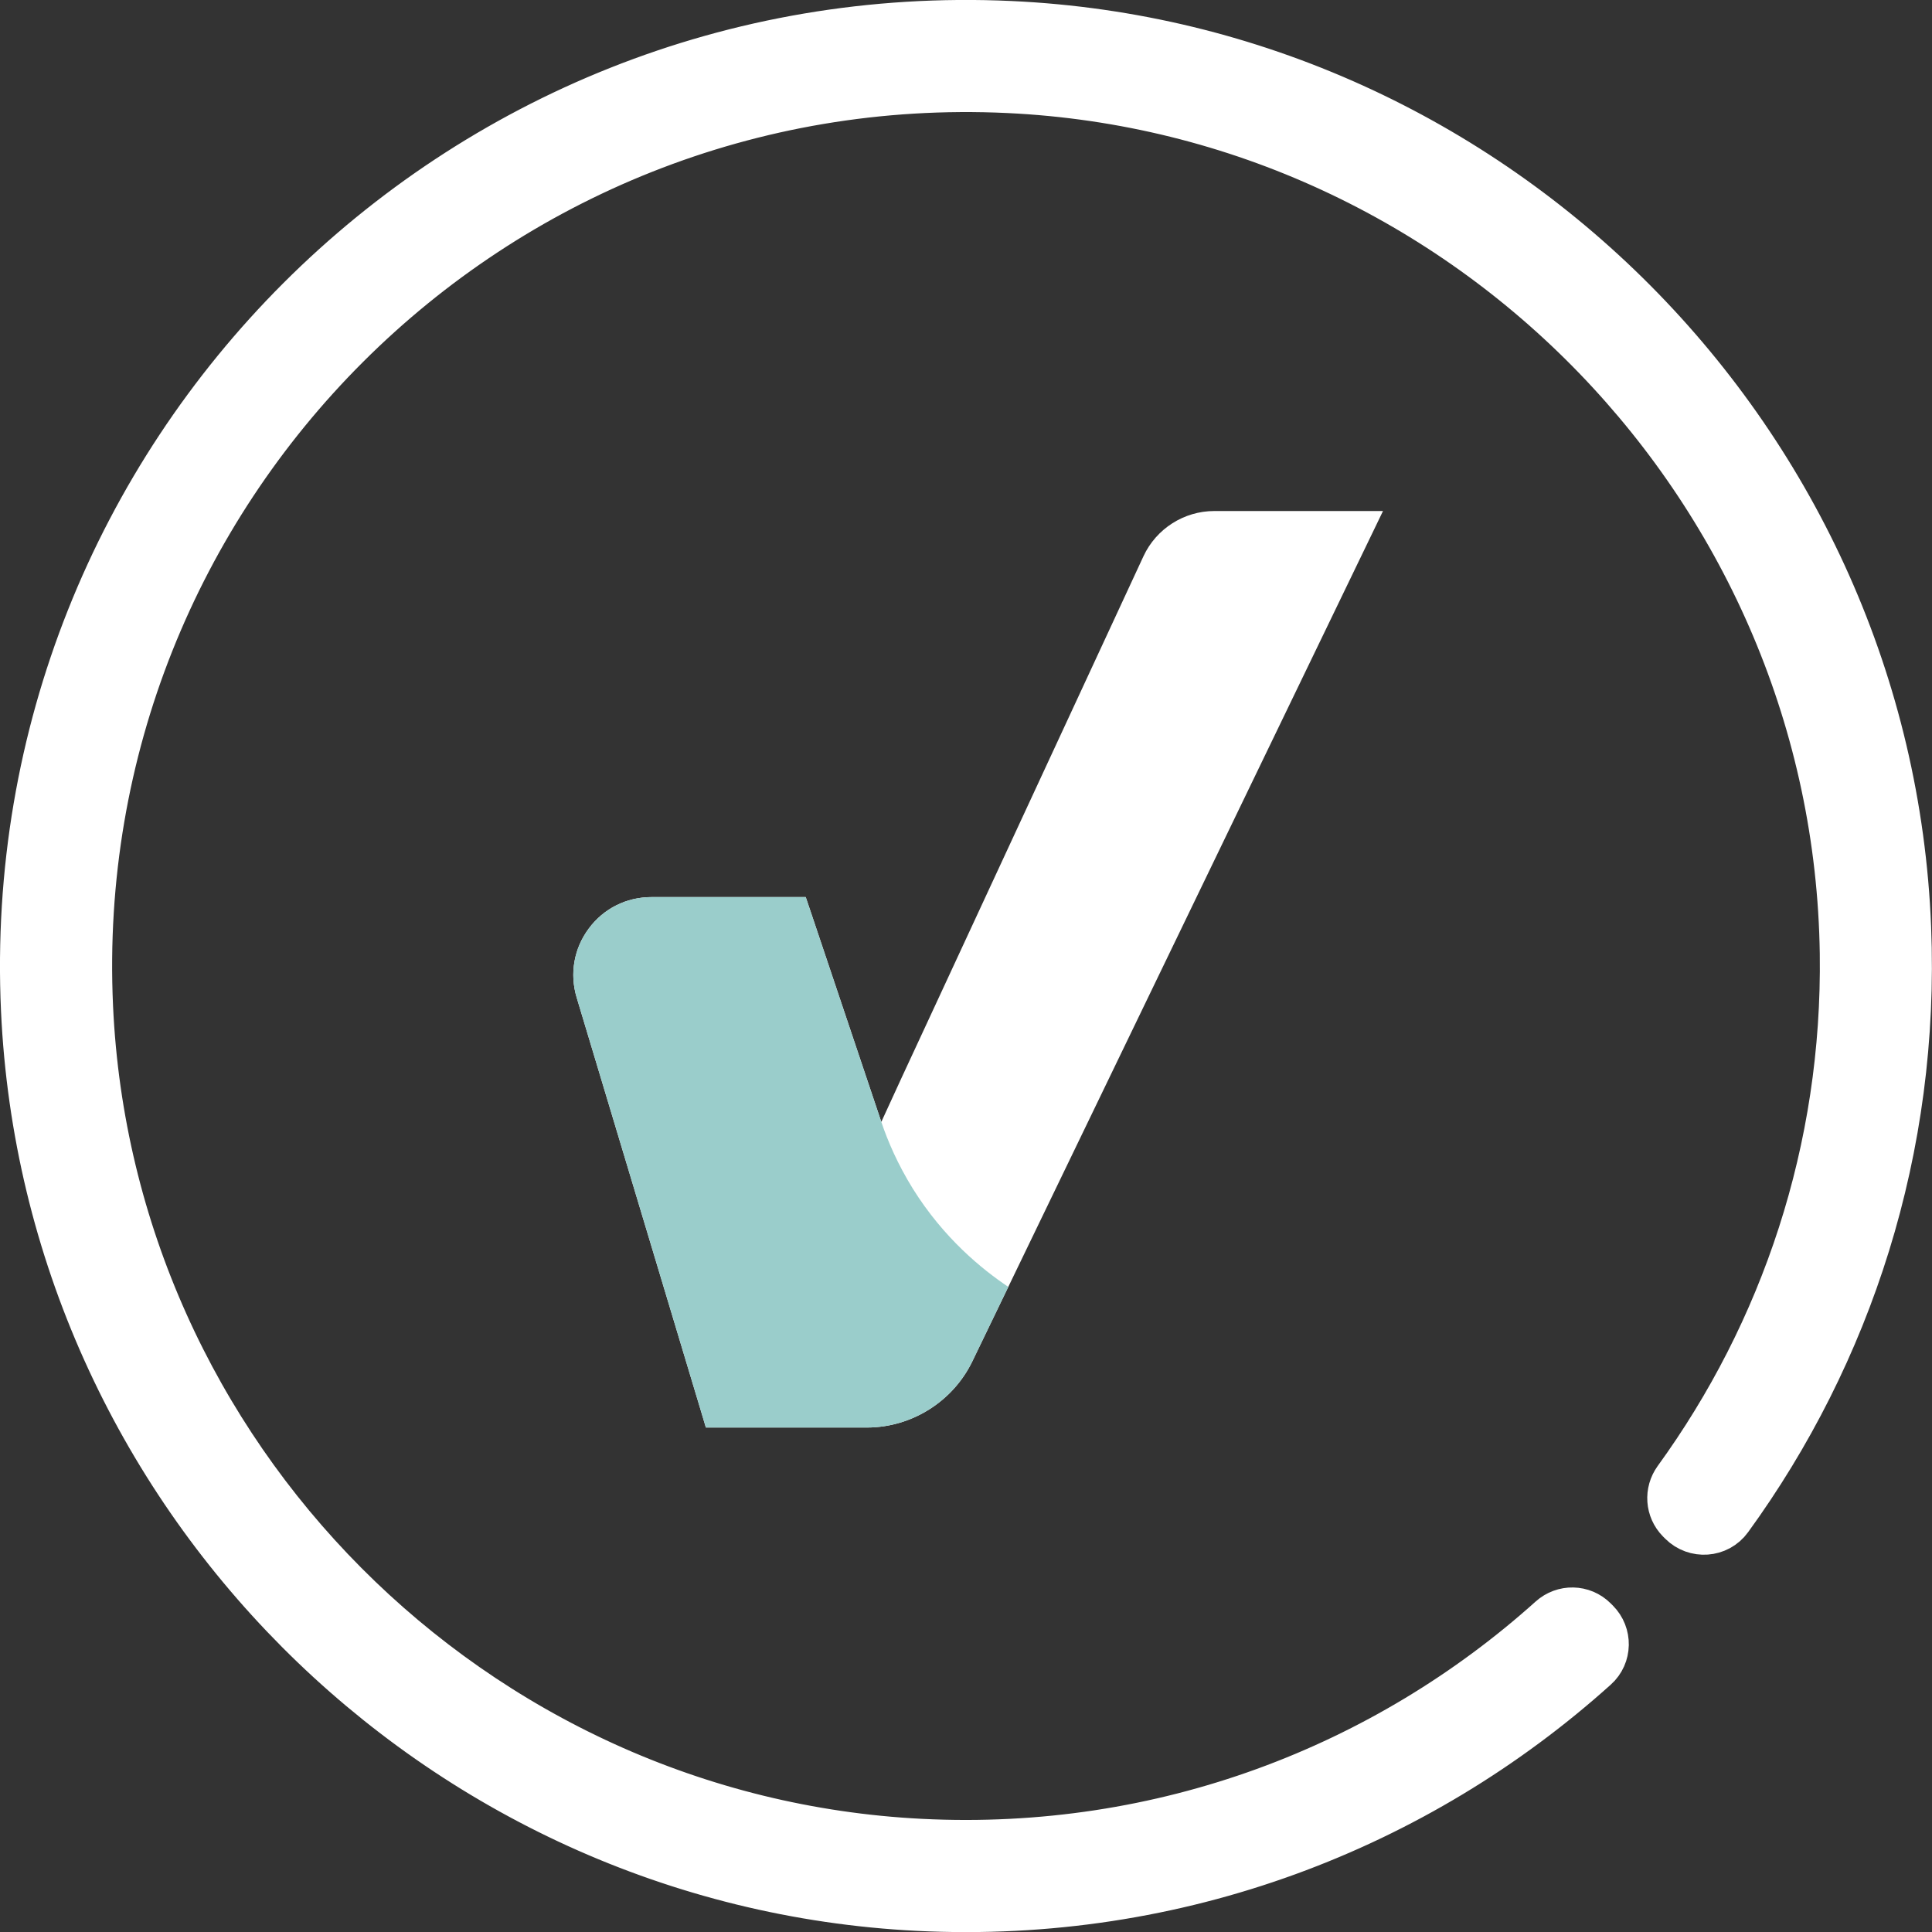 <?xml version="1.0" encoding="UTF-8"?>
<svg id="Camada_2" xmlns="http://www.w3.org/2000/svg" viewBox="0 0 159.24 159.24">
  <rect x="0" y="0" width="159.24" height="159.24" fill="#333333" stroke="none"/>
  <defs>
    <style>
      .cls-1, .cls-2 {
        fill: #fff;
      }

      .cls-2 {
        stroke: #fff;
        stroke-miterlimit: 10;
        stroke-width: 6px;
      }

      .cls-3 {
        fill: #9acdcb;
      }
    </style>
  </defs>
  <g id="Camada_1-2" data-name="Camada_1">
    <path class="cls-2" d="M83.23,3.08C38.15,1,1.02,38.12,3.08,83.2c1.79,39.19,33.44,70.98,72.62,72.95,21.16,1.06,40.59-6.52,55.06-19.53.64-.57.65-1.57.05-2.17l-.17-.17c-.57-.57-1.47-.58-2.06-.05-13.86,12.45-32.47,19.7-52.74,18.68-37.52-1.89-67.81-32.34-69.52-69.87C4.35,39.84,39.95,4.28,83.16,6.32c38.51,1.82,69.28,33.69,69.83,72.24.23,16.44-4.97,31.68-13.93,44.03-.43.6-.38,1.41.14,1.94l.17.17c.65.65,1.74.58,2.28-.17,9.74-13.4,15.24-30.08,14.52-48.03C154.61,37.01,122.71,4.9,83.23,3.08Z"/>
    <g>
      <path class="cls-1" d="M113.99,42.12l-1.11,2.3-32.74,67.79c-1.6,3.31-5.01,5.45-8.68,5.45h-13.28l-.34-1.14-10.31-34.3c-.59-1.96-.23-4.04,1-5.69,1.22-1.65,3.11-2.59,5.16-2.59h12.72l.37,1.09,5.86,17.44c.94-2.06,2.26-4.92,3.97-8.59l17.64-38.04c1.05-2.26,3.34-3.72,5.83-3.72h13.92Z"/>
      <path class="cls-3" d="M83.11,106.06c-.99,2.05-1.98,4.1-2.97,6.15-1.6,3.31-5.01,5.45-8.68,5.45h-13.28l-.34-1.14-10.31-34.3c-.59-1.96-.23-4.04,1-5.69,1.22-1.65,3.11-2.59,5.16-2.59h12.72l.37,1.09,5.86,17.44c.54,1.61,1.36,3.5,2.59,5.49,2.56,4.11,5.73,6.67,7.88,8.11Z"/>
    </g>
  </g>
</svg>